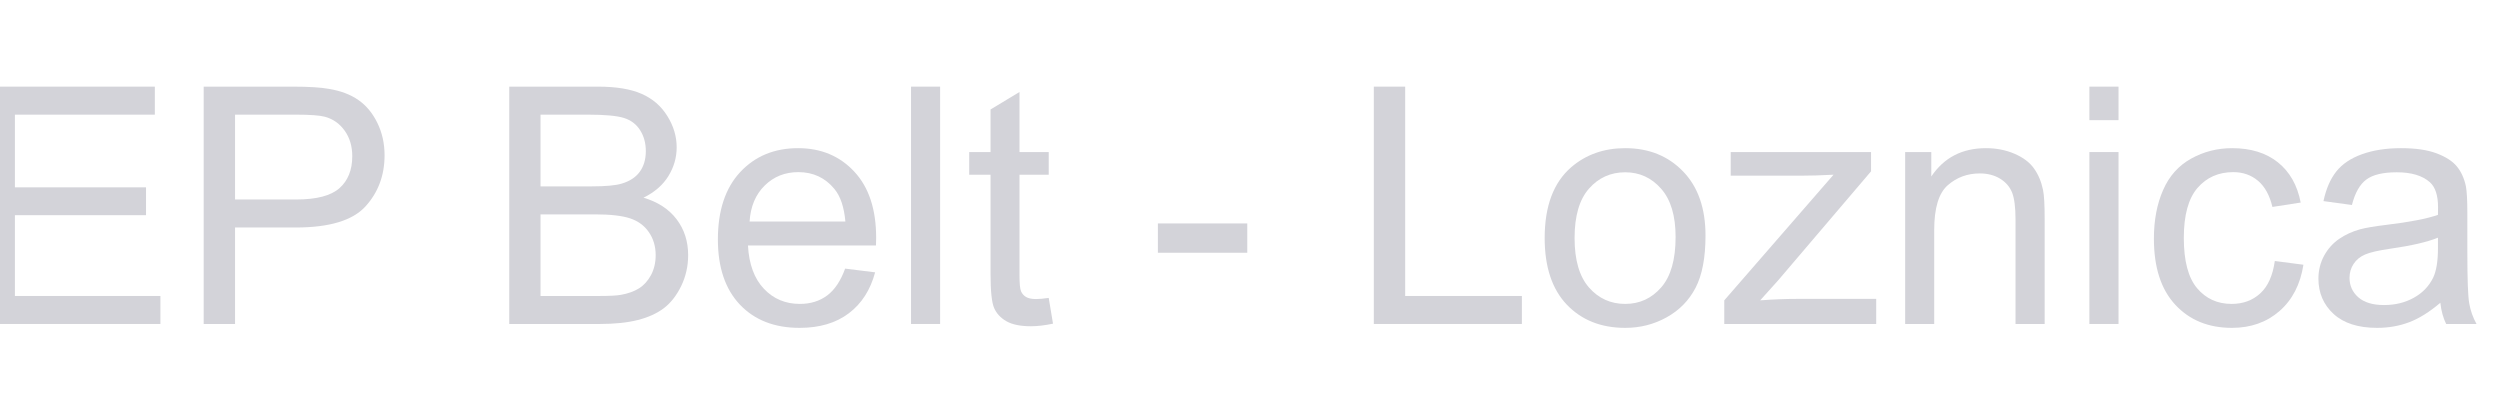 <?xml version="1.0" encoding="UTF-8" standalone="no"?>
<svg xmlns="http://www.w3.org/2000/svg" xmlns:xlink="http://www.w3.org/1999/xlink" xmlns:serif="http://www.serif.com/" width="100%" height="100%" viewBox="0 0 1206 200" version="1.1" xml:space="preserve" style="fill-rule:evenodd;clip-rule:evenodd;stroke-linejoin:round;stroke-miterlimit:2;">
    <g transform="matrix(1,0,0,1,-10330.4,-1239.03)">
        <g id="Artboard2" transform="matrix(1.471,0,0,0.497,7231.6,1239.03)">
            <rect x="2106.14" y="0" width="819.288" height="402.066" style="fill:none;"></rect>
            <g transform="matrix(0.281,0,0,0.833,-814.371,-52.47)">
                <path d="M10375.7,440.5L10375.7,163.947L10575.6,163.947L10575.6,196.583L10412.3,196.583L10412.3,281.284L10565.3,281.284L10565.3,313.731L10412.3,313.731L10412.3,407.864L10582.1,407.864L10582.1,440.5L10375.7,440.5Z" style="fill:rgb(211,211,217);fill-rule:nonzero;"></path>
                <path d="M10632.6,440.5L10632.6,163.947L10736.9,163.947C10755.3,163.947 10769.3,164.828 10779,166.588C10792.6,168.852 10804,173.159 10813.1,179.51C10822.3,185.861 10829.7,194.759 10835.3,206.204C10840.9,217.648 10843.7,230.224 10843.7,243.932C10843.7,267.45 10836.2,287.352 10821.3,303.638C10806.3,319.925 10779.3,328.068 10740.1,328.068L10669.2,328.068L10669.2,440.5L10632.6,440.5ZM10669.2,295.432L10740.7,295.432C10764.4,295.432 10781.1,291.031 10791.1,282.227C10801,273.424 10806,261.036 10806,245.064C10806,233.494 10803.1,223.59 10797.2,215.353C10791.4,207.115 10783.7,201.676 10774.1,199.035C10767.9,197.4 10756.6,196.583 10740,196.583L10669.2,196.583L10669.2,295.432Z" style="fill:rgb(211,211,217);fill-rule:nonzero;"></path>
                <path d="M10989.2,440.5L10989.2,163.947L11092.9,163.947C11114,163.947 11131,166.746 11143.7,172.342C11156.5,177.938 11166.5,186.553 11173.7,198.186C11181,209.819 11184.6,221.987 11184.6,234.689C11184.6,246.511 11181.4,257.641 11175,268.079C11168.6,278.517 11158.9,286.943 11145.9,293.357C11162.6,298.262 11175.5,306.625 11184.5,318.447C11193.5,330.269 11198,344.228 11198,360.326C11198,373.279 11195.2,385.321 11189.8,396.451C11184.3,407.581 11177.5,416.165 11169.5,422.201C11161.4,428.238 11151.4,432.797 11139.2,435.878C11127.1,438.959 11112.2,440.5 11094.6,440.5L10989.2,440.5ZM11025.7,280.152L11085.5,280.152C11101.8,280.152 11113.4,279.083 11120.4,276.945C11129.8,274.178 11136.8,269.588 11141.5,263.174C11146.2,256.76 11148.6,248.711 11148.6,239.028C11148.6,229.847 11146.4,221.767 11142,214.787C11137.6,207.807 11131.3,203.028 11123.1,200.45C11114.9,197.872 11100.9,196.583 11081,196.583L11025.7,196.583L11025.7,280.152ZM11025.7,407.864L11094.6,407.864C11106.4,407.864 11114.7,407.424 11119.5,406.544C11127.9,405.035 11135,402.519 11140.6,398.998C11146.3,395.477 11150.9,390.352 11154.6,383.623C11158.2,376.895 11160.1,369.129 11160.1,360.326C11160.1,350.013 11157.4,341.053 11152.1,333.444C11146.9,325.835 11139.5,320.491 11130.2,317.409C11120.8,314.328 11107.3,312.788 11089.7,312.788L11025.7,312.788L11025.7,407.864Z" style="fill:rgb(211,211,217);fill-rule:nonzero;"></path>
                <path d="M11381.2,375.983L11416.2,380.322C11410.7,400.821 11400.5,416.73 11385.5,428.049C11370.5,439.368 11351.4,445.027 11328.1,445.027C11298.8,445.027 11275.6,436.004 11258.4,417.957C11241.3,399.91 11232.7,374.6 11232.7,342.027C11232.7,308.323 11241.4,282.164 11258.7,263.551C11276.1,244.939 11298.6,235.632 11326.3,235.632C11353,235.632 11374.9,244.75 11391.9,262.985C11408.9,281.221 11417.4,306.877 11417.4,339.952C11417.4,341.965 11417.3,344.983 11417.2,349.007L11267.8,349.007C11269,371.016 11275.3,387.868 11286.5,399.564C11297.6,411.26 11311.6,417.108 11328.3,417.108C11340.8,417.108 11351.4,413.838 11360.2,407.298C11369,400.759 11376,390.32 11381.2,375.983ZM11269.7,321.088L11381.5,321.088C11380,304.236 11375.7,291.597 11368.7,283.17C11357.9,270.091 11343.9,263.551 11326.6,263.551C11311,263.551 11297.9,268.771 11287.3,279.209C11276.7,289.647 11270.8,303.607 11269.7,321.088Z" style="fill:rgb(211,211,217);fill-rule:nonzero;"></path>
                <rect x="11458.1" y="163.947" width="33.956" height="276.552" style="fill:rgb(211,211,217);fill-rule:nonzero;"></rect>
                <path d="M11618.8,410.128L11623.8,440.122C11614.2,442.135 11605.6,443.141 11598.1,443.141C11585.8,443.141 11576.2,441.191 11569.4,437.293C11562.6,433.394 11557.9,428.269 11555.1,421.918C11552.3,415.567 11550.9,402.205 11550.9,381.831L11550.9,266.57L11526,266.57L11526,240.16L11550.9,240.16L11550.9,190.546L11584.7,170.173L11584.7,240.16L11618.8,240.16L11618.8,266.57L11584.7,266.57L11584.7,383.718C11584.7,393.401 11585.3,399.627 11586.5,402.394C11587.7,405.16 11589.6,407.361 11592.3,408.996C11595,410.631 11598.9,411.448 11603.9,411.448C11607.7,411.448 11612.7,411.008 11618.8,410.128Z" style="fill:rgb(211,211,217);fill-rule:nonzero;"></path>
                <rect x="11746.2" y="323.352" width="104.32" height="34.145" style="fill:rgb(211,211,217);fill-rule:nonzero;"></rect>
                <path d="M11998.2,440.5L11998.2,163.947L12034.8,163.947L12034.8,407.864L12171,407.864L12171,440.5L11998.2,440.5Z" style="fill:rgb(211,211,217);fill-rule:nonzero;"></path>
                <path d="M12197.6,340.33C12197.6,303.23 12207.9,275.75 12228.5,257.892C12245.8,243.052 12266.8,235.632 12291.6,235.632C12319.1,235.632 12341.6,244.656 12359.1,262.703C12376.6,280.749 12385.3,305.682 12385.3,337.5C12385.3,363.281 12381.4,383.561 12373.7,398.338C12366,413.115 12354.7,424.591 12339.9,432.765C12325.2,440.94 12309,445.027 12291.6,445.027C12263.5,445.027 12240.8,436.035 12223.5,418.051C12206.3,400.067 12197.6,374.16 12197.6,340.33ZM12232.5,340.33C12232.5,365.985 12238.1,385.195 12249.3,397.96C12260.5,410.725 12274.6,417.108 12291.6,417.108C12308.4,417.108 12322.4,410.694 12333.6,397.866C12344.8,385.038 12350.4,365.482 12350.4,339.198C12350.4,314.422 12344.8,295.652 12333.5,282.887C12322.3,270.123 12308.3,263.74 12291.6,263.74C12274.6,263.74 12260.5,270.091 12249.3,282.793C12238.1,295.495 12232.5,314.674 12232.5,340.33Z" style="fill:rgb(211,211,217);fill-rule:nonzero;"></path>
                <path d="M12407.2,440.5L12407.2,412.958L12534.7,266.57C12520.3,267.324 12507.5,267.702 12496.4,267.702L12414.7,267.702L12414.7,240.16L12578.5,240.16L12578.5,262.608L12470,389.754L12449.1,412.958C12464.3,411.826 12478.6,411.26 12491.9,411.26L12584.5,411.26L12584.5,440.5L12407.2,440.5Z" style="fill:rgb(211,211,217);fill-rule:nonzero;"></path>
                <path d="M12618.3,440.5L12618.3,240.16L12648.8,240.16L12648.8,268.645C12663.6,246.636 12684.8,235.632 12712.6,235.632C12724.7,235.632 12735.8,237.801 12745.9,242.14C12756,246.479 12763.6,252.17 12768.6,259.213C12773.7,266.255 12777.2,274.619 12779.2,284.302C12780.5,290.59 12781.1,301.595 12781.1,317.315L12781.1,440.5L12747.1,440.5L12747.1,318.636C12747.1,304.802 12745.8,294.458 12743.2,287.604C12740.5,280.749 12735.8,275.279 12729.1,271.192C12722.4,267.104 12714.5,265.061 12705.4,265.061C12691,265.061 12678.5,269.651 12668,278.832C12657.5,288.012 12652.2,305.43 12652.2,331.086L12652.2,440.5L12618.3,440.5Z" style="fill:rgb(211,211,217);fill-rule:nonzero;"></path>
                <path d="M12833.3,202.997L12833.3,163.947L12867.3,163.947L12867.3,202.997L12833.3,202.997ZM12833.3,440.5L12833.3,240.16L12867.3,240.16L12867.3,440.5L12833.3,440.5Z" style="fill:rgb(211,211,217);fill-rule:nonzero;"></path>
                <path d="M13049.7,367.117L13083.1,371.456C13079.5,394.47 13070.1,412.486 13055.1,425.502C13040.1,438.519 13021.6,445.027 12999.7,445.027C12972.3,445.027 12950.3,436.066 12933.6,418.145C12916.9,400.224 12908.6,374.537 12908.6,341.084C12908.6,319.453 12912.2,300.526 12919.4,284.302C12926.5,268.079 12937.4,255.911 12952.1,247.8C12966.7,239.688 12982.7,235.632 12999.9,235.632C13021.7,235.632 13039.5,241.134 13053.3,252.138C13067.1,263.143 13076,278.769 13079.9,299.017L13046.9,304.11C13043.7,290.653 13038.2,280.529 13030.2,273.738C13022.2,266.947 13012.5,263.551 13001.2,263.551C12984.1,263.551 12970.2,269.682 12959.5,281.944C12948.9,294.206 12943.5,313.605 12943.5,340.141C12943.5,367.054 12948.7,386.61 12959,398.809C12969.3,411.008 12982.7,417.108 12999.3,417.108C13012.7,417.108 13023.8,413.02 13032.7,404.846C13041.7,396.671 13047.3,384.095 13049.7,367.117Z" style="fill:rgb(211,211,217);fill-rule:nonzero;"></path>
                <path d="M13242.9,415.787C13230.3,426.477 13218.2,434.023 13206.6,438.425C13194.9,442.826 13182.5,445.027 13169.1,445.027C13147.1,445.027 13130.2,439.651 13118.4,428.898C13106.6,418.145 13100.6,404.406 13100.6,387.679C13100.6,377.87 13102.9,368.909 13107.3,360.797C13111.8,352.686 13117.7,346.178 13124.9,341.273C13132.1,336.368 13140.3,332.658 13149.3,330.143C13156,328.382 13166,326.684 13179.5,325.049C13206.9,321.78 13227.1,317.881 13240.1,313.353C13240.2,308.7 13240.2,305.745 13240.2,304.487C13240.2,290.653 13237,280.907 13230.6,275.247C13221.9,267.576 13209.1,263.74 13192,263.74C13176,263.74 13164.2,266.538 13156.6,272.135C13149,277.731 13143.3,287.635 13139.7,301.846L13106.5,297.319C13109.5,283.108 13114.5,271.632 13121.4,262.891C13128.3,254.151 13138.3,247.422 13151.4,242.706C13164.5,237.99 13179.6,235.632 13196.9,235.632C13214,235.632 13227.9,237.644 13238.5,241.669C13249.2,245.693 13257.1,250.755 13262.1,256.855C13267.2,262.954 13270.7,270.657 13272.7,279.963C13273.8,285.749 13274.4,296.187 13274.4,311.278L13274.4,356.553C13274.4,388.119 13275.1,408.084 13276.6,416.448C13278,424.811 13280.9,432.828 13285.1,440.5L13249.7,440.5C13246.2,433.457 13243.9,425.219 13242.9,415.787ZM13240.1,339.952C13227.7,344.983 13209.2,349.259 13184.6,352.78C13170.6,354.792 13160.8,357.056 13155,359.571C13149.2,362.087 13144.7,365.765 13141.6,370.607C13138.4,375.449 13136.9,380.825 13136.9,386.736C13136.9,395.791 13140.3,403.337 13147.1,409.373C13154,415.41 13164,418.428 13177.2,418.428C13190.3,418.428 13201.9,415.567 13212.1,409.845C13222.3,404.123 13229.8,396.294 13234.6,386.359C13238.2,378.687 13240.1,367.369 13240.1,352.403L13240.1,339.952Z" style="fill:rgb(211,211,217);fill-rule:nonzero;"></path>
            </g>
        </g>
    </g>
</svg>
